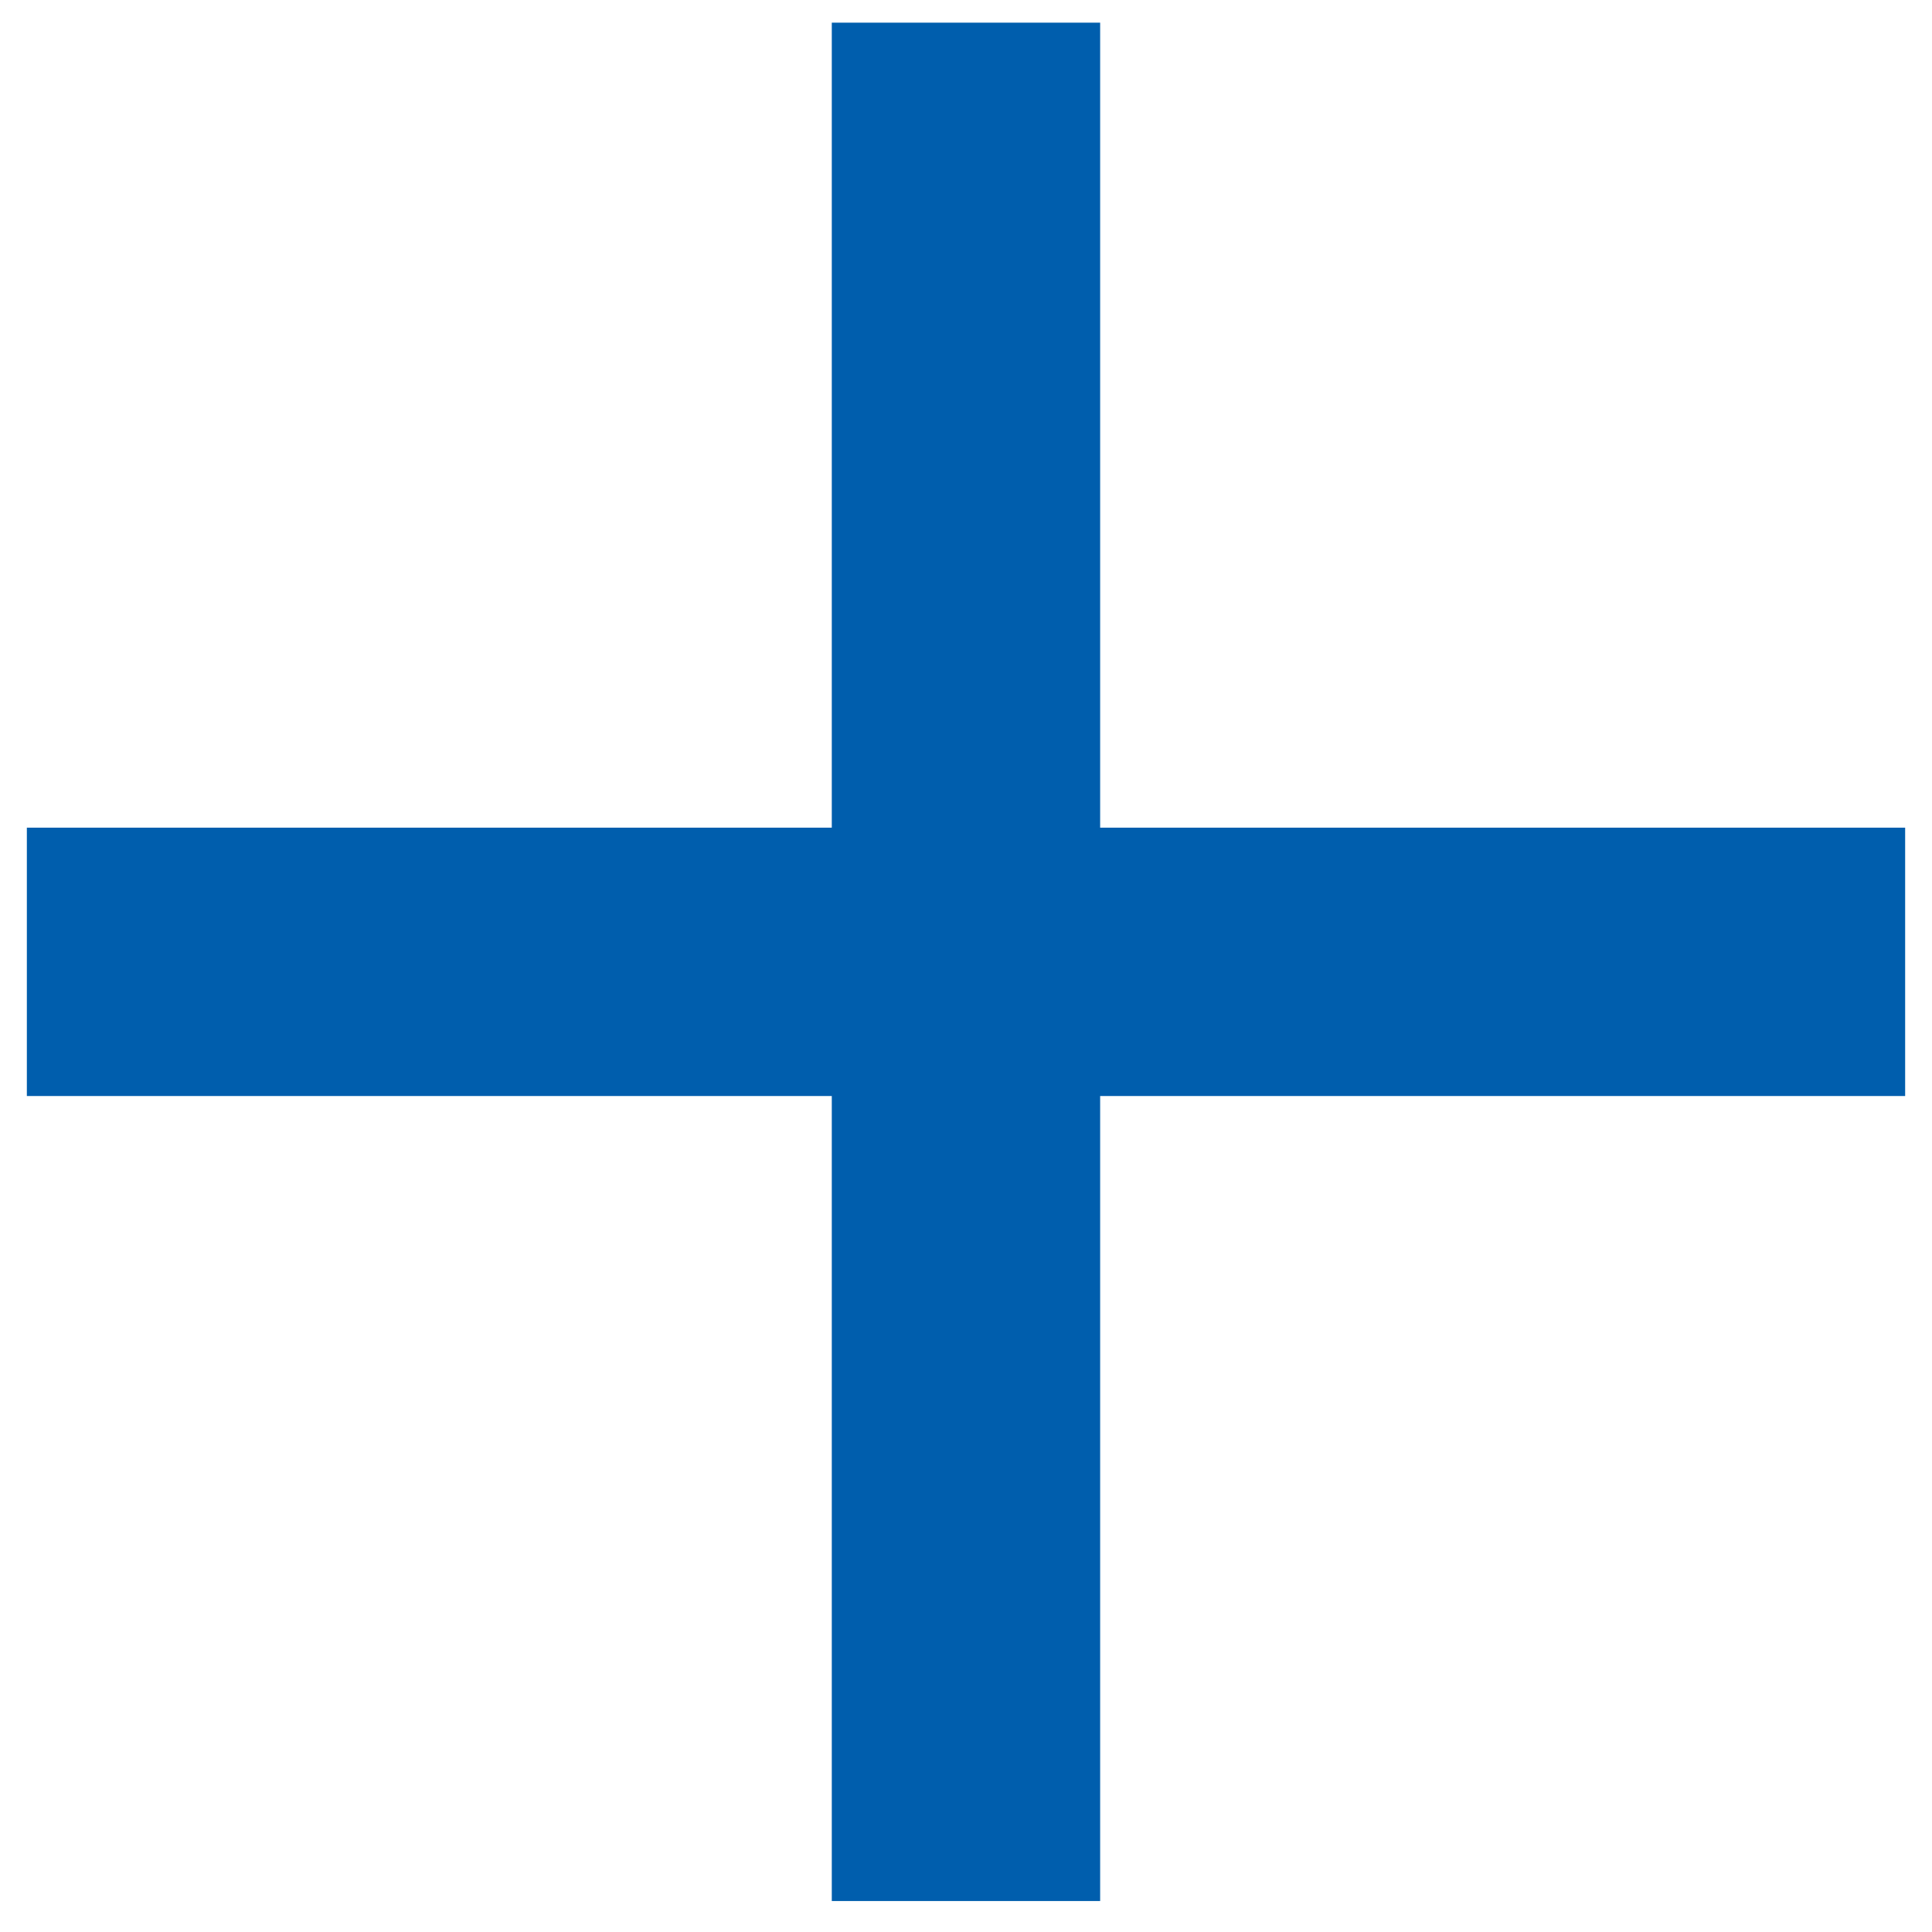 <svg width="30" height="30" viewBox="0 0 30 30" fill="none" xmlns="http://www.w3.org/2000/svg">
<path d="M29.583 17.019H17.083V29.519H12.916V17.019H0.417V12.852H12.916V0.352H17.083V12.852H29.583V17.019Z" fill="#005EAD"/>
</svg>
